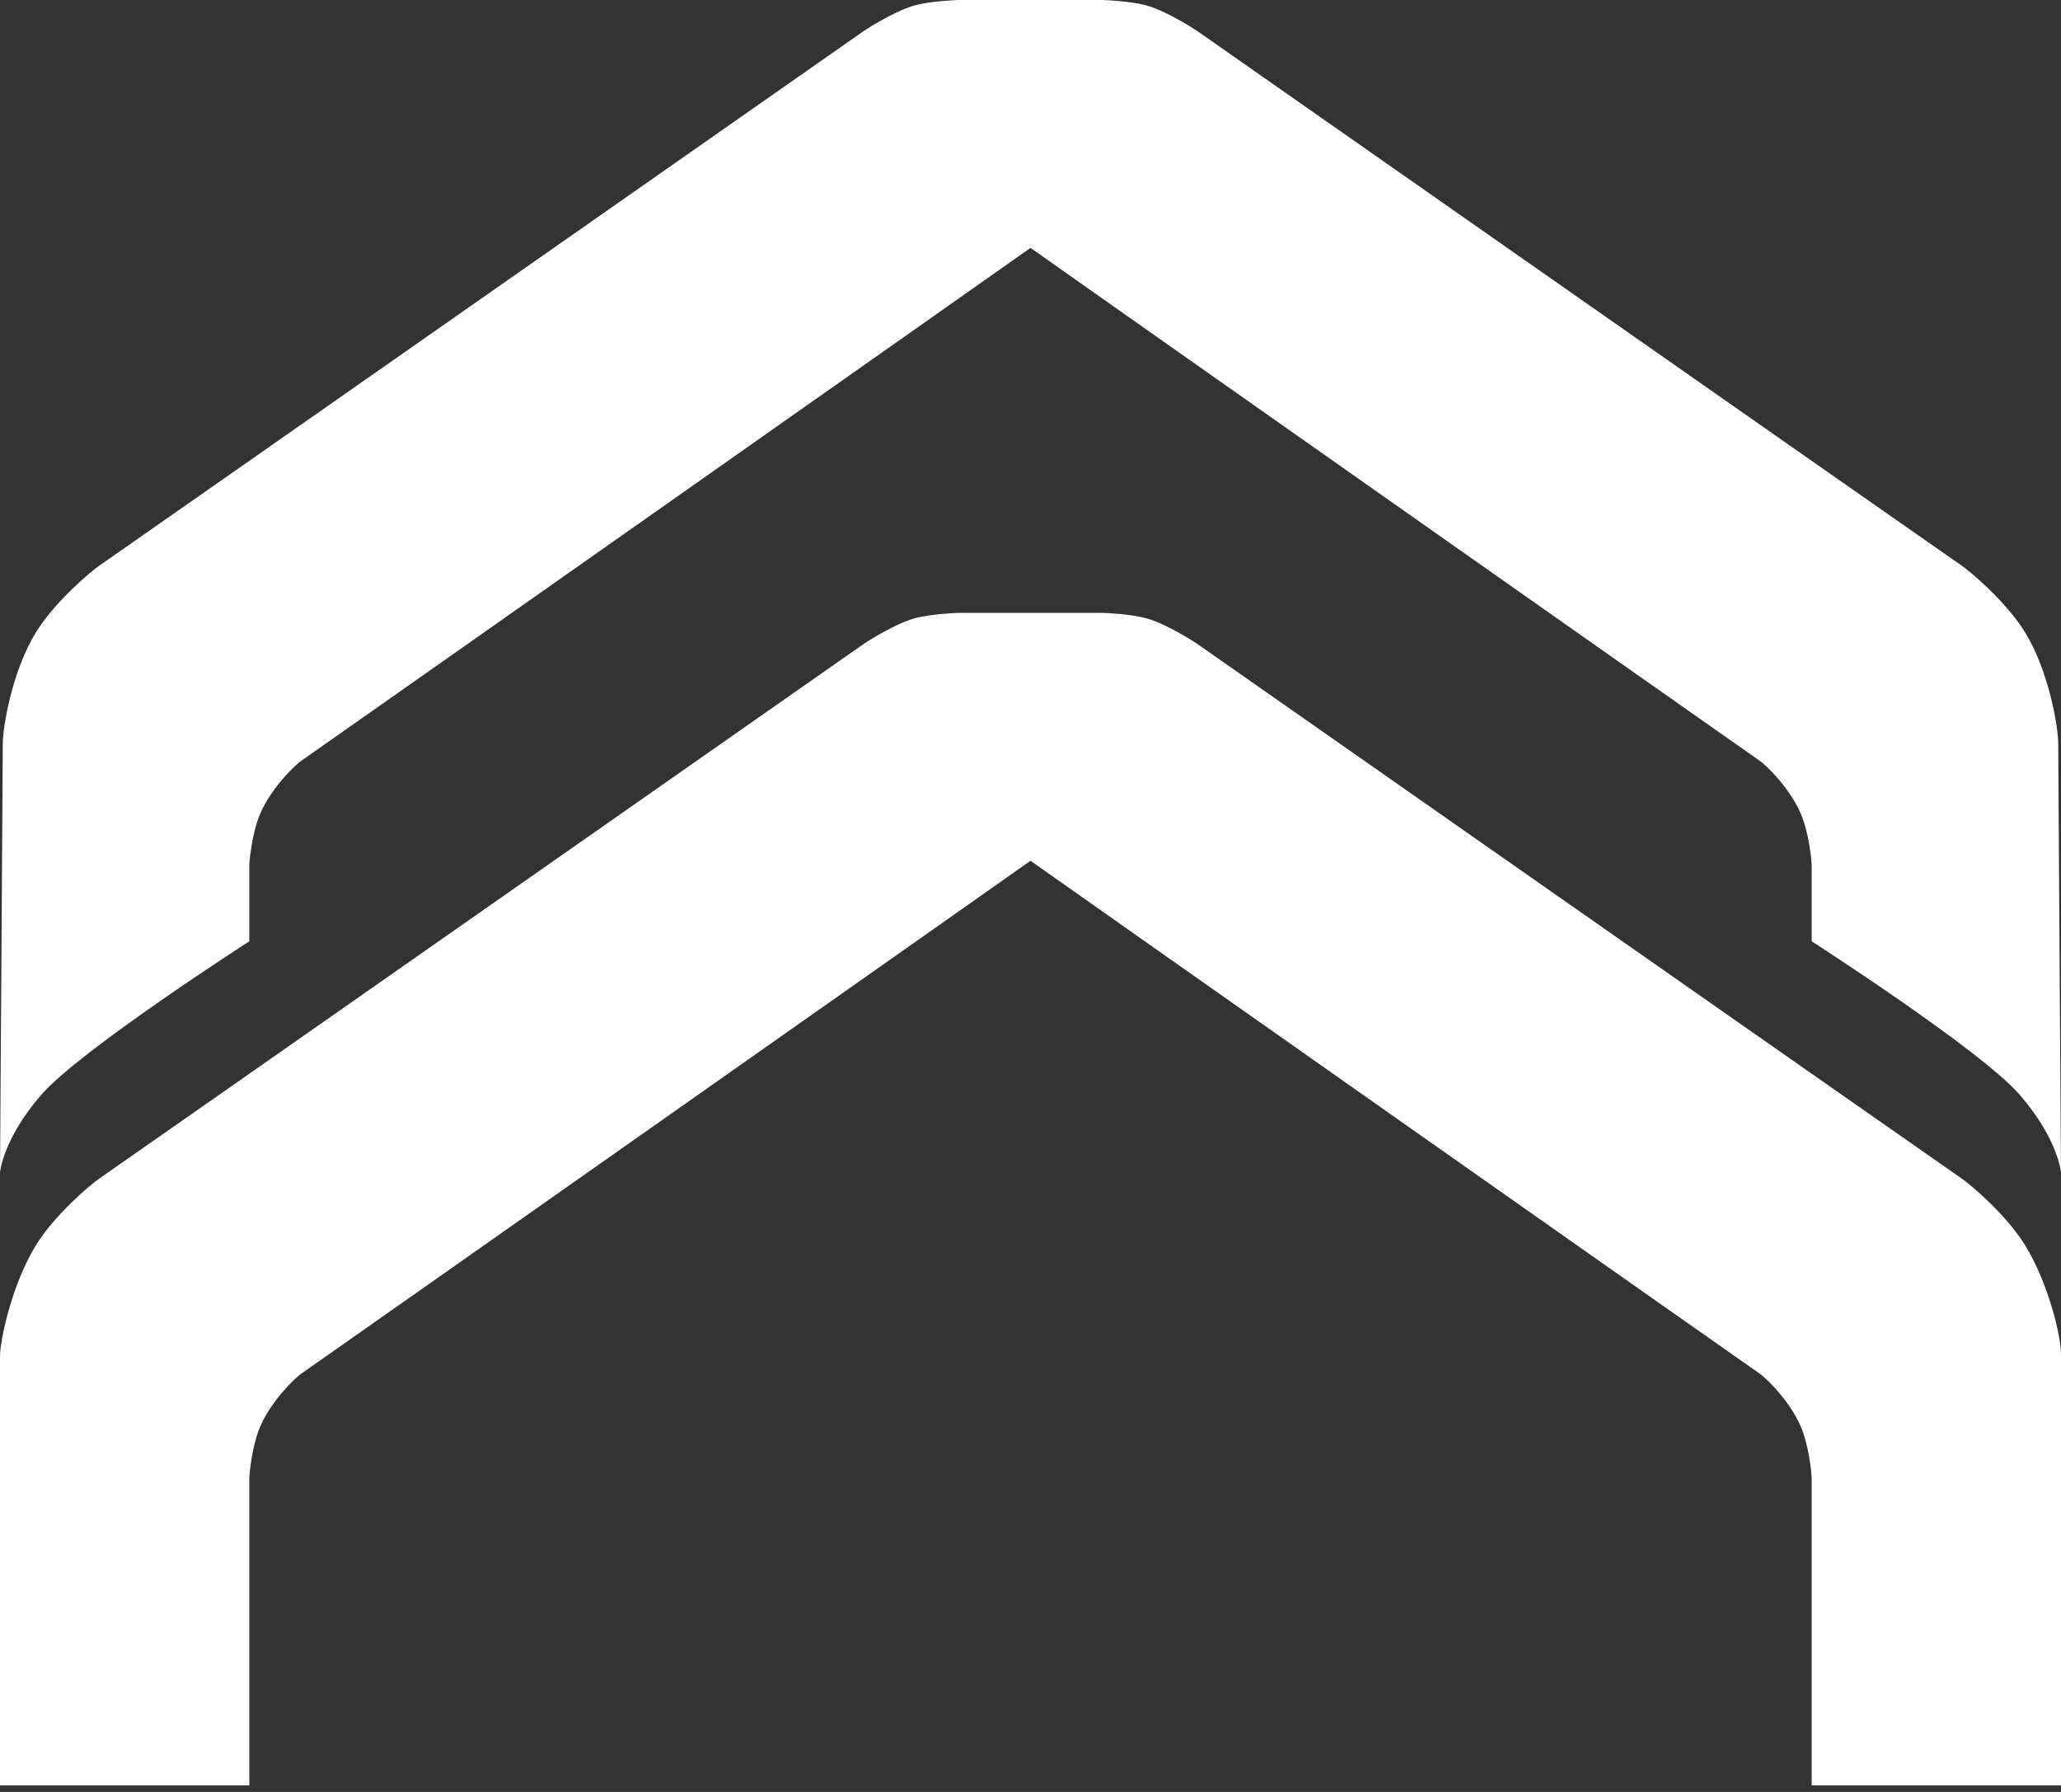 <svg width="46" height="40" viewBox="0 0 46 40" fill="none" xmlns="http://www.w3.org/2000/svg">
<rect x="0" y="0" width="46" height="40" fill="#333333" stroke="none"/>
<path d="M40.435 39.853H46C46 39.853 46 30.59 46 30.218C46 29.845 45.728 28.655 45.196 27.793C44.773 27.107 43.96 26.425 43.774 26.301C43.589 26.177 26.71 14.365 26.71 14.365C26.71 14.365 26.064 13.938 25.597 13.805C25.222 13.699 24.608 13.681 24.608 13.681H23C23 13.681 23 17.053 23 19.214C23.18 19.346 39.075 30.528 39.261 30.653C39.446 30.777 39.954 31.295 40.188 31.834C40.376 32.266 40.435 32.891 40.435 33.015V39.853Z" fill="white"/>
<path d="M5.565 39.853H0C0 39.853 0 30.653 0 30.28C0 29.907 0.272 28.655 0.804 27.793C1.227 27.107 2.04 26.425 2.226 26.301C2.411 26.177 19.29 14.365 19.29 14.365C19.29 14.365 19.936 13.938 20.403 13.805C20.778 13.699 21.392 13.681 21.392 13.681H23C23 13.681 23 17.053 23 19.214C22.82 19.346 6.925 30.528 6.739 30.653C6.554 30.777 6.046 31.295 5.812 31.834C5.624 32.266 5.565 32.891 5.565 33.015V39.853Z" fill="white"/>
<path fill-rule="evenodd" clip-rule="evenodd" d="M0.062 16.599C0.062 16.972 0 26.172 0 26.172C0 26.172 0.062 25.426 0.927 24.432C1.793 23.437 5.565 21.012 5.565 21.012V19.334C5.565 19.21 5.624 18.585 5.812 18.153C6.046 17.614 6.554 17.096 6.739 16.972C6.925 16.847 22.82 5.665 23 5.533V0H21.392C21.392 0 20.778 0.018 20.403 0.124C19.936 0.257 19.29 0.684 19.29 0.684C19.29 0.684 2.411 12.496 2.226 12.62C2.04 12.744 1.227 13.426 0.804 14.112C0.272 14.974 0.062 16.226 0.062 16.599Z" fill="white"/>
<path fill-rule="evenodd" clip-rule="evenodd" d="M45.938 16.599C45.938 16.972 46 26.172 46 26.172C46 26.172 45.938 25.426 45.073 24.432C44.207 23.437 40.435 21.012 40.435 21.012V19.334C40.435 19.21 40.376 18.585 40.188 18.153C39.954 17.614 39.446 17.096 39.261 16.972C39.075 16.847 23.18 5.665 23 5.533V0H24.608C24.608 0 25.222 0.018 25.597 0.124C26.064 0.257 26.71 0.684 26.71 0.684C26.71 0.684 43.589 12.496 43.774 12.62C43.96 12.744 44.773 13.426 45.196 14.112C45.728 14.974 45.938 16.226 45.938 16.599Z" fill="white"/>
</svg>
